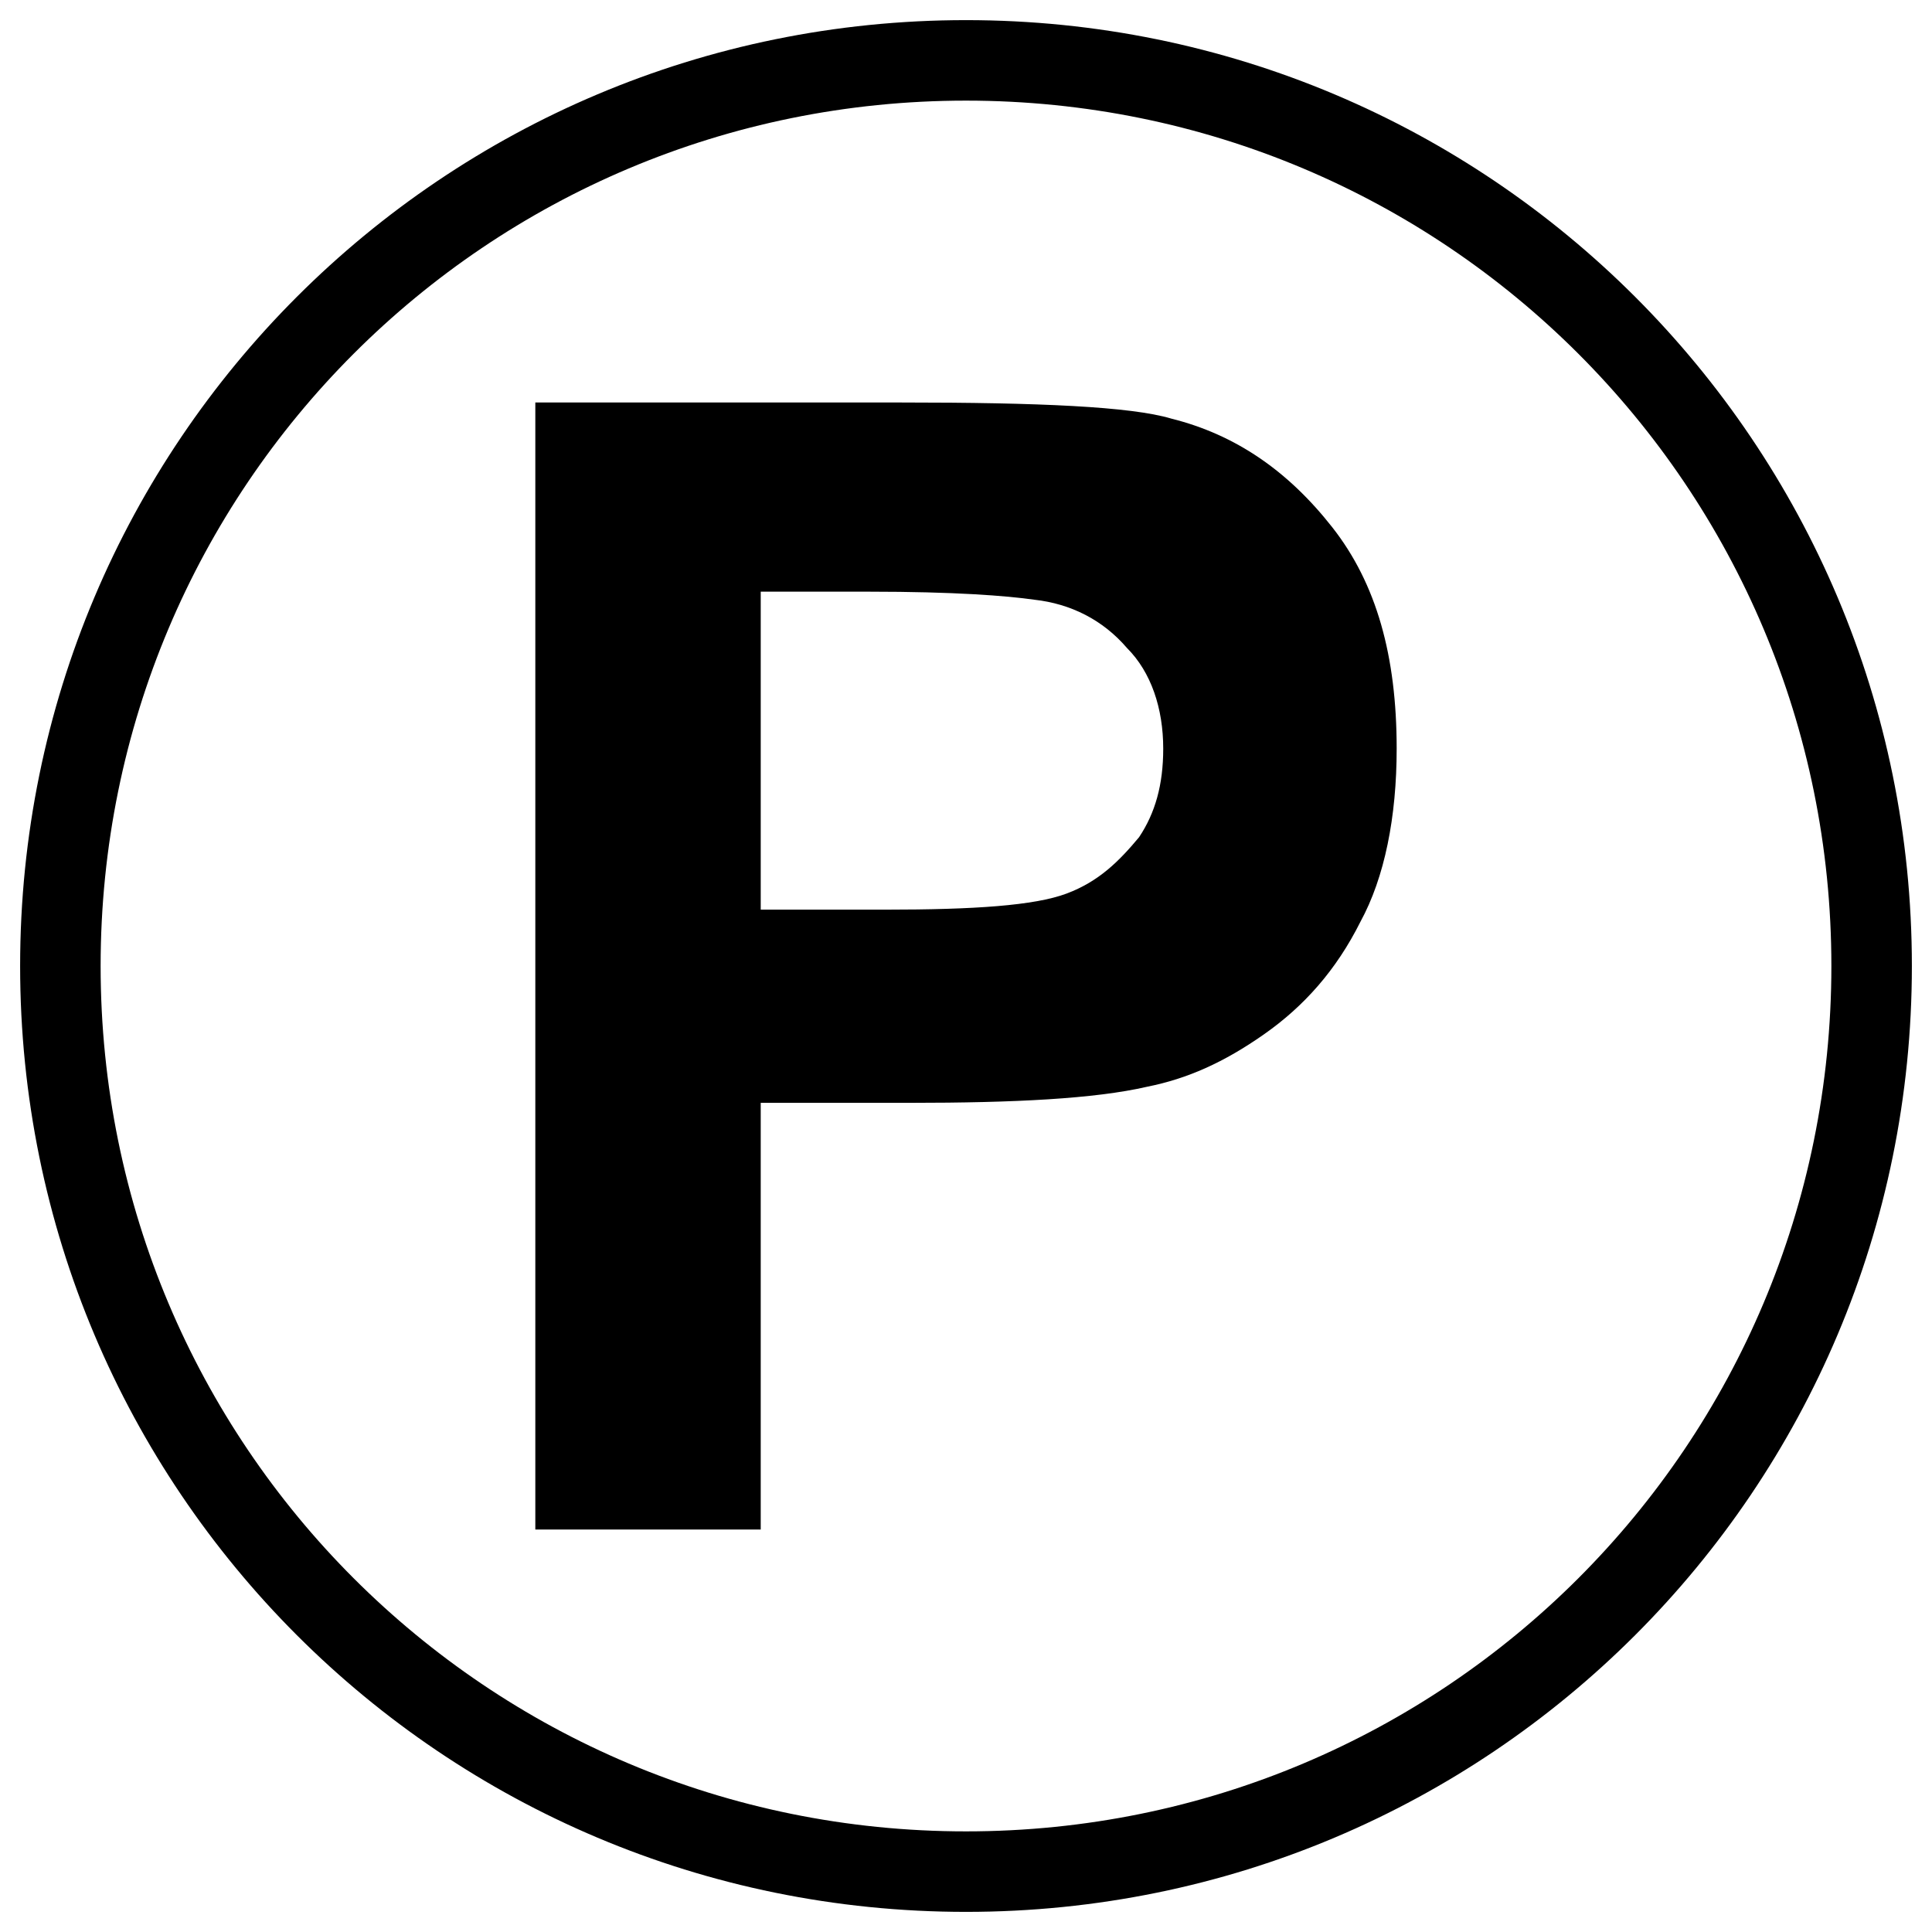 <svg height='300px' width='300px'  fill="#000000" xmlns="http://www.w3.org/2000/svg" xmlns:xlink="http://www.w3.org/1999/xlink" version="1.1" x="0px" y="0px" viewBox="0 0 48 48" style="enable-background:new 0 0 48 48;" xml:space="preserve"><style type="text/css">
	.st0{fill:#000000;}
</style><g><g><path class="st0" d="M24,47.5C11,47.5,0.5,37,0.5,24S11,0.5,24,0.5S47.5,11,47.5,24S37,47.5,24,47.5z M24,2.5    C12.1,2.5,2.5,12.1,2.5,24S12.1,45.5,24,45.5S45.5,35.9,45.5,24S35.9,2.5,24,2.5z"></path></g><g><g><path class="st0" d="M13.3,38V10h9.1c3.4,0,5.7,0.1,6.7,0.4c1.6,0.4,2.9,1.3,4,2.7s1.6,3.2,1.6,5.5c0,1.7-0.3,3.2-0.9,4.3     c-0.6,1.2-1.4,2.1-2.4,2.8c-1,0.7-1.9,1.1-2.9,1.3c-1.3,0.3-3.3,0.4-5.9,0.4h-3.7V38H13.3z M18.9,14.7v7.9H22     c2.2,0,3.7-0.1,4.5-0.4c0.8-0.3,1.3-0.8,1.8-1.4c0.4-0.6,0.6-1.3,0.6-2.2c0-1-0.3-1.9-0.9-2.5c-0.6-0.7-1.4-1.1-2.3-1.2     c-0.7-0.1-2-0.2-4.1-0.2H18.9z"></path></g></g></g></svg>